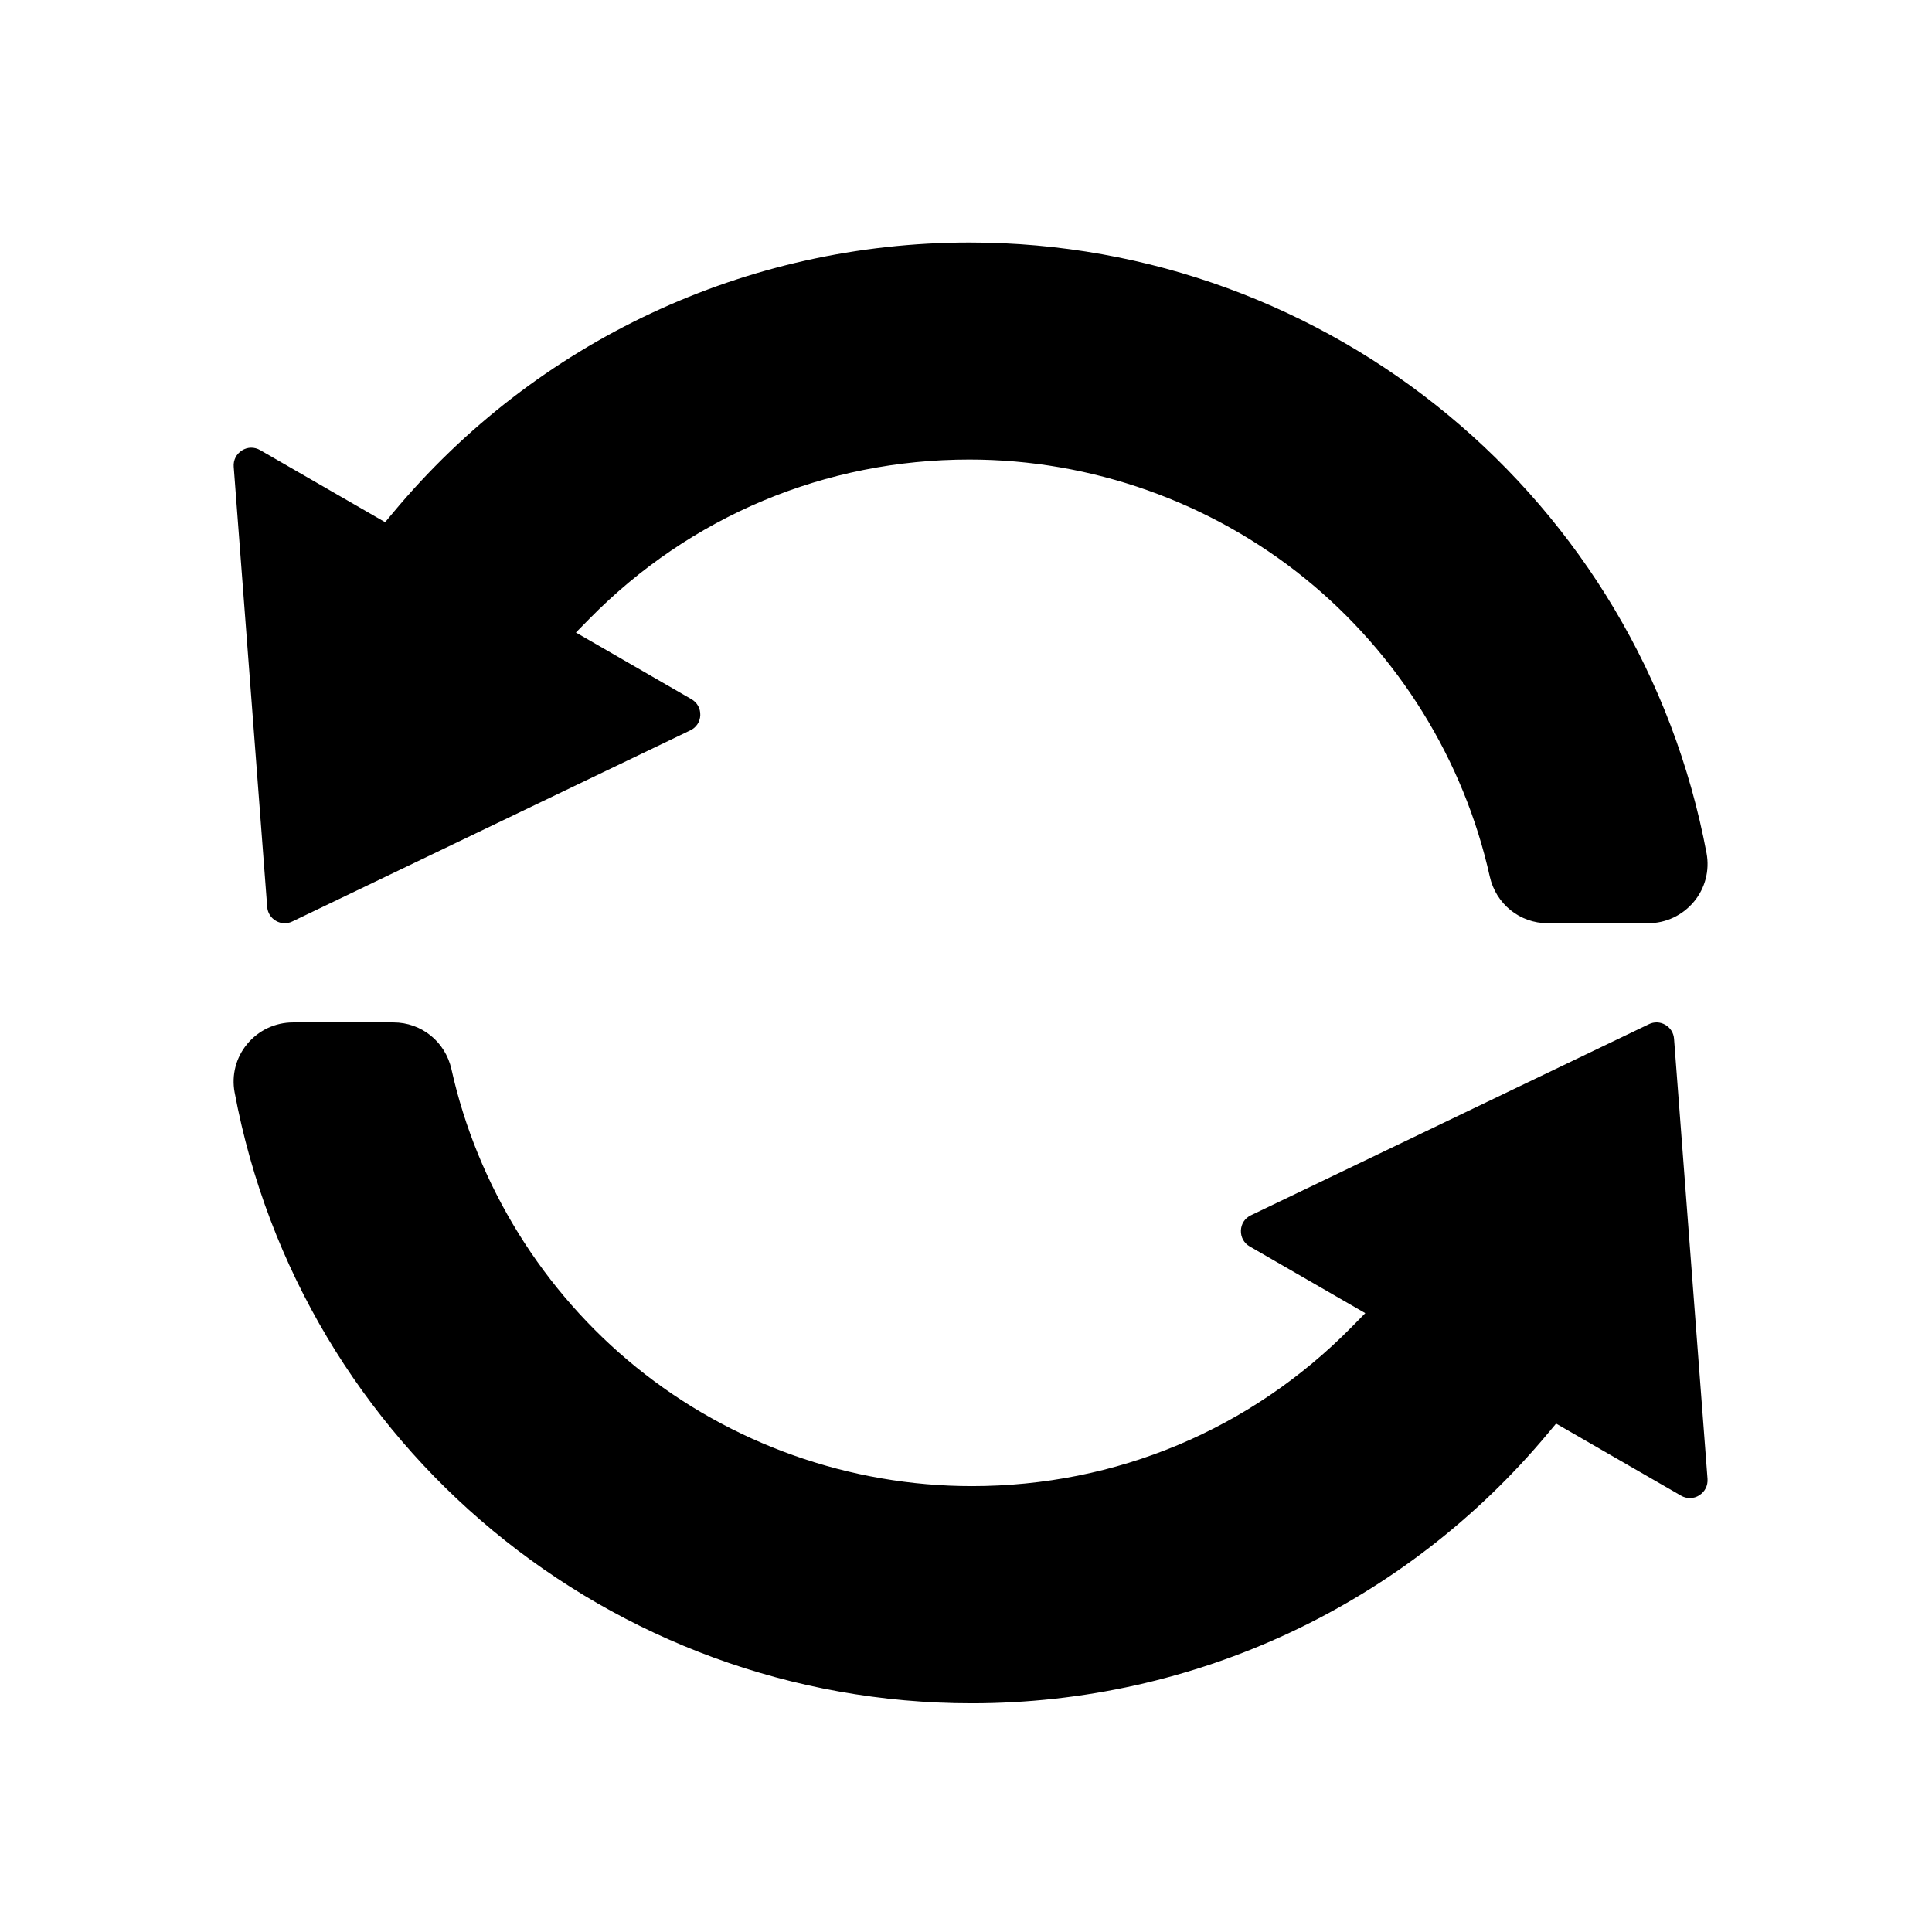 <?xml version="1.0" encoding="UTF-8"?>
<!-- Uploaded to: SVG Repo, www.svgrepo.com, Generator: SVG Repo Mixer Tools -->
<svg fill="#000000" width="800px" height="800px" version="1.1" viewBox="144 144 512 512" xmlns="http://www.w3.org/2000/svg">
 <g>
  <path d="m594.32 540.28c-1.496 0.945-3.305 0.965-4.84 0.078l-33.102-19.09-2.125 2.539c-37.902 45.48-93.578 71.578-152.74 71.578-95.586 0-177.75-68.094-195.34-161.91-0.848-4.547 0.355-9.211 3.324-12.793 3.012-3.641 7.438-5.727 12.164-5.727h26.605c7.418 0 13.738 5.098 15.371 12.398 6.867 30.879 24.246 58.922 48.945 78.957 25.051 20.328 56.641 31.527 88.973 31.527 38.18 0 73.938-14.996 100.7-42.215l3.562-3.621-30.621-17.672c-1.535-0.887-2.402-2.461-2.344-4.231 0.059-1.77 1.062-3.285 2.656-4.035l105.46-50.637c1.398-0.688 2.992-0.629 4.348 0.156 1.359 0.789 2.203 2.125 2.32 3.699l8.875 116.64c0.121 1.809-0.703 3.422-2.199 4.348z"/>
  <path d="m592.92 382.94c-3.012 3.641-7.438 5.727-12.164 5.727h-26.586c-7.418 0-13.738-5.098-15.371-12.398-6.867-30.879-24.246-58.922-48.945-78.957-25.051-20.328-56.641-31.527-88.973-31.527-38.18 0-73.938 14.996-100.7 42.215l-3.562 3.621 30.621 17.672c1.535 0.887 2.402 2.461 2.344 4.231-0.059 1.77-1.062 3.285-2.656 4.035l-105.45 50.637c-1.398 0.688-2.992 0.629-4.348-0.156-1.359-0.789-2.203-2.125-2.32-3.699l-8.875-116.64c-0.137-1.77 0.688-3.387 2.184-4.328 1.496-0.945 3.305-0.965 4.84-0.078l33.102 19.09 2.125-2.539c37.902-45.48 93.578-71.578 152.74-71.578 95.586 0 177.75 68.094 195.34 161.91 0.824 4.527-0.375 9.191-3.348 12.773z"/>
 </g>
</svg>